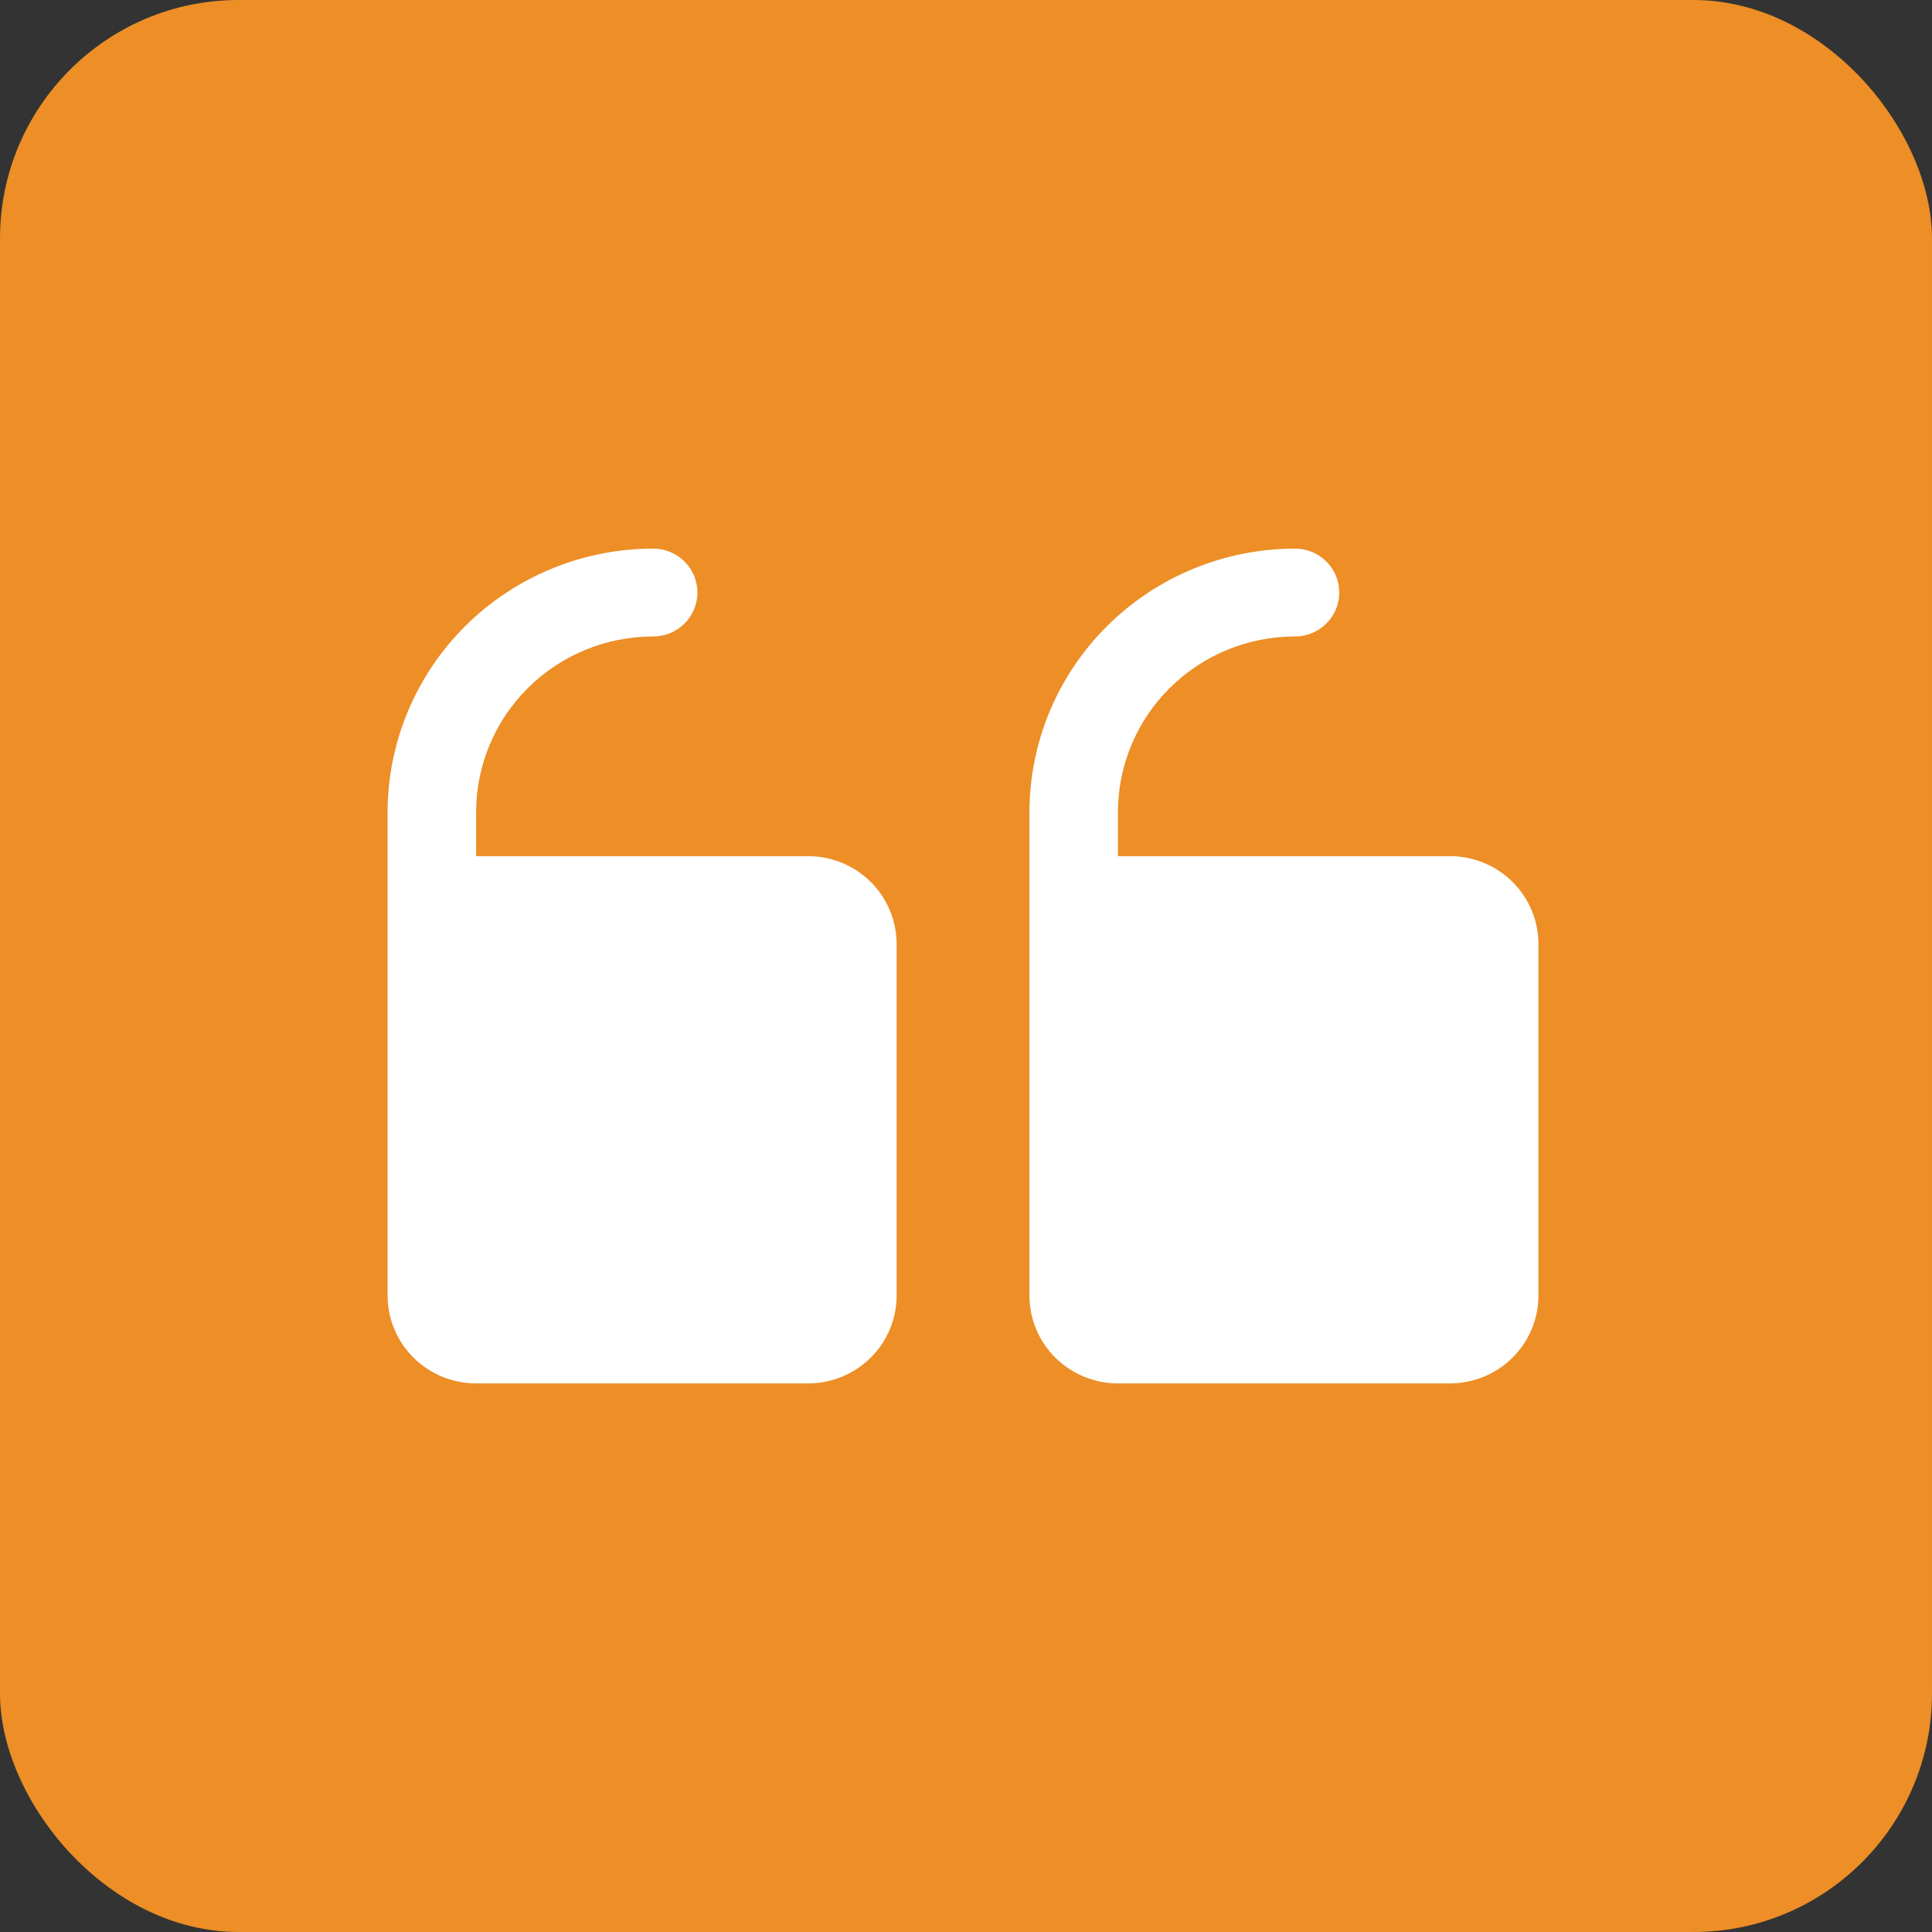 <svg xmlns="http://www.w3.org/2000/svg" width="324" height="324" viewBox="0 0 324 324" fill="none"><rect x="0" y="0" width="324" height="324" fill="#333333" stroke="none"/><rect width="324" height="324" rx="40" fill="#ED8E26"></rect><path d="M172.635 217.263V136.21C172.647 124.488 177.343 113.25 185.693 104.962C194.043 96.674 205.364 92.012 217.173 92C219.142 92 221.03 92.776 222.422 94.158C223.814 95.54 224.596 97.414 224.596 99.368C224.596 101.322 223.814 103.196 222.422 104.579C221.03 105.96 219.142 106.736 217.173 106.736C209.298 106.736 201.745 109.842 196.177 115.369C190.609 120.897 187.481 128.393 187.481 136.21V143.579H243.154C247.091 143.579 250.867 145.131 253.651 147.895C256.435 150.659 258 154.407 258 158.315V217.263C258 221.171 256.435 224.92 253.651 227.683C250.867 230.447 247.091 232 243.154 232H187.481C183.543 232 179.767 230.447 176.983 227.683C174.199 224.92 172.635 221.171 172.635 217.263ZM79.846 232H135.519C139.456 232 143.233 230.447 146.017 227.683C148.801 224.92 150.365 221.171 150.365 217.263V158.315C150.365 154.407 148.801 150.659 146.017 147.895C143.233 145.131 139.456 143.579 135.519 143.579H79.846V136.21C79.846 128.393 82.974 120.897 88.543 115.369C94.111 109.842 101.663 106.736 109.538 106.736C111.507 106.736 113.395 105.96 114.788 104.579C116.179 103.196 116.961 101.322 116.961 99.368C116.961 97.414 116.179 95.54 114.788 94.158C113.395 92.776 111.507 92 109.538 92C97.729 92.012 86.409 96.674 78.058 104.962C69.709 113.25 65.012 124.488 65 136.21V217.263C65 221.171 66.564 224.92 69.348 227.683C72.133 230.447 75.909 232 79.846 232Z" fill="white"></path></svg>